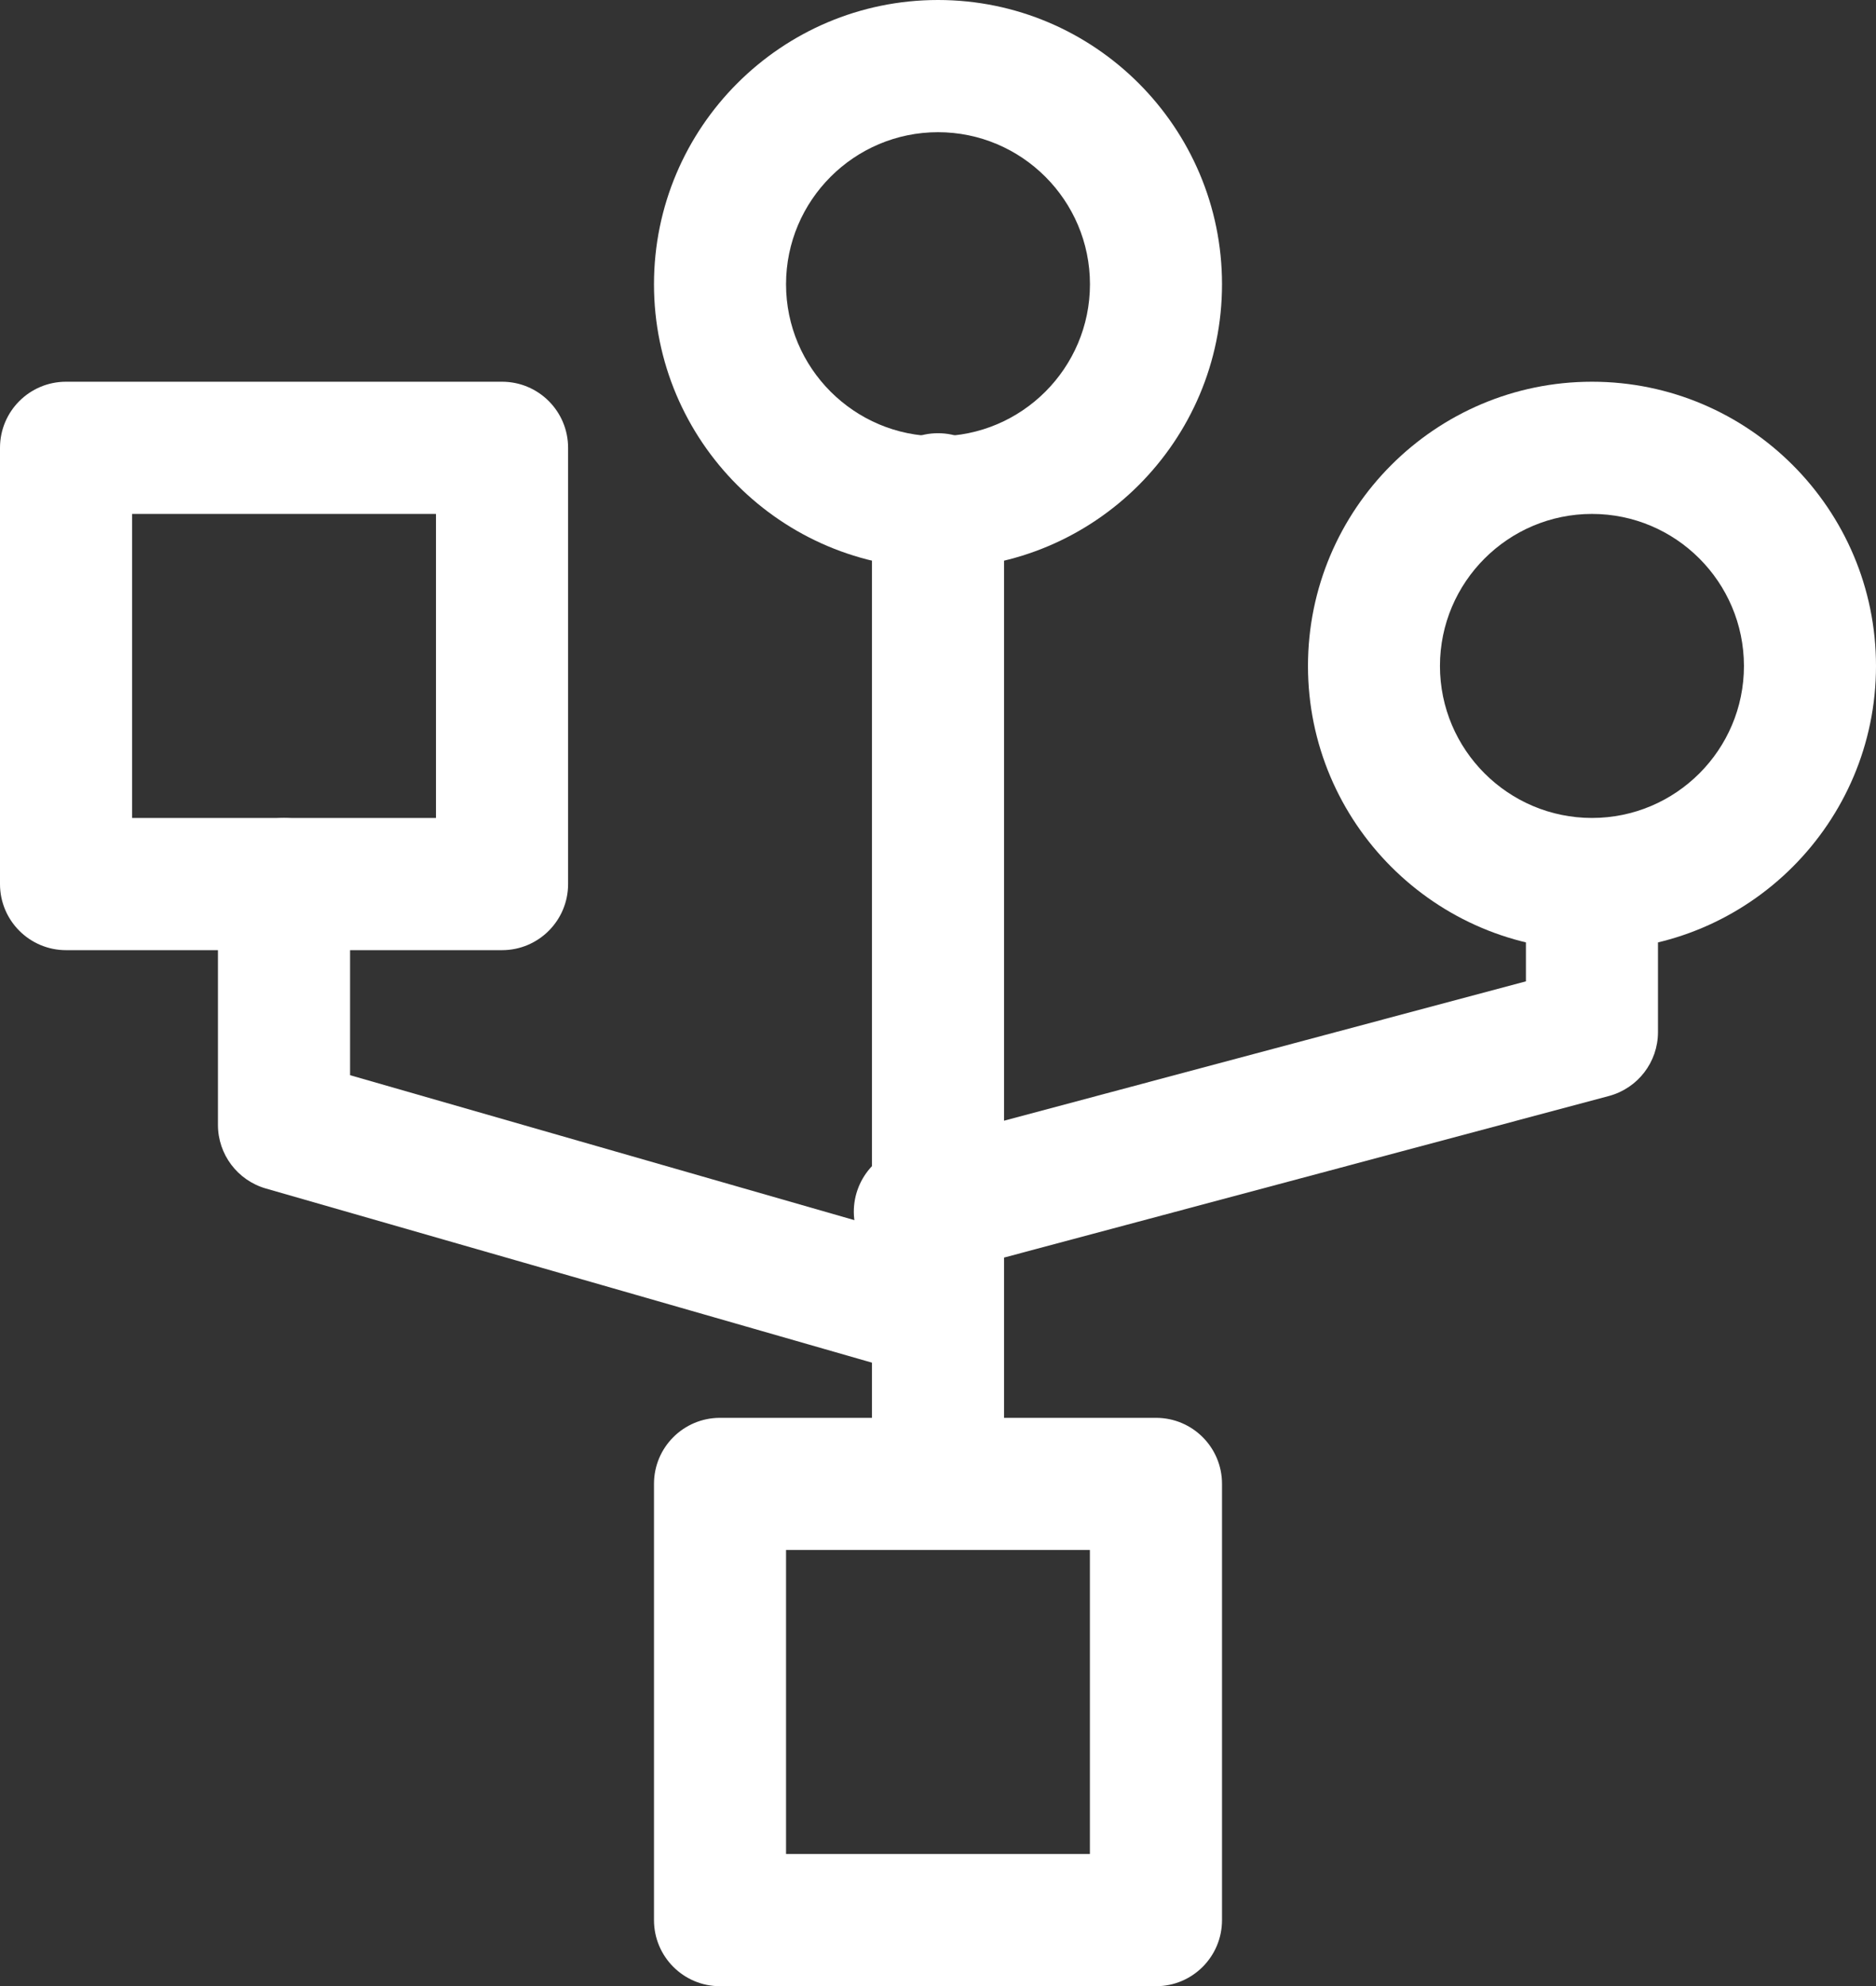 <?xml version="1.0" encoding="utf-8"?>
<!-- Generator: Adobe Illustrator 16.0.0, SVG Export Plug-In . SVG Version: 6.00 Build 0)  -->
<!DOCTYPE svg PUBLIC "-//W3C//DTD SVG 1.1//EN" "http://www.w3.org/Graphics/SVG/1.1/DTD/svg11.dtd">
<svg version="1.1" id="레이어_1" xmlns="http://www.w3.org/2000/svg" xmlns:xlink="http://www.w3.org/1999/xlink" x="0px"
	 y="0px" width="28px" height="29.627px" viewBox="0 0 28 29.627" enable-background="new 0 0 28 29.627" xml:space="preserve">
<rect x="0" y="0" width="28" height="29.627" fill="#333333" stroke="none"/>
<path fill="#FFFFFF" d="M14,22.781c-0.545,0-0.986-0.441-0.986-0.986V7.448c0-0.545,0.441-0.986,0.986-0.986
	s0.986,0.441,0.986,0.986v14.347C14.986,22.34,14.545,22.781,14,22.781"/>
<path fill="#FFFFFF" d="M13.458,20.414c-0.09,0-0.182-0.012-0.273-0.039l-9.218-2.647c-0.422-0.122-0.714-0.508-0.714-0.948v-3.592
	c0-0.545,0.442-0.986,0.986-0.986c0.545,0,0.986,0.441,0.986,0.986v2.85l8.505,2.443c0.523,0.15,0.826,0.697,0.675,1.22
	C14.281,20.132,13.887,20.414,13.458,20.414"/>
<path fill="#FFFFFF" d="M13.729,19.059c-0.436,0-0.834-0.291-0.952-0.732c-0.14-0.525,0.172-1.065,0.698-1.207l9.3-2.482v-1.111
	c0-0.544,0.441-0.986,0.986-0.986s0.985,0.442,0.985,0.986v1.868c0,0.447-0.3,0.837-0.731,0.953l-10.031,2.678
	C13.898,19.048,13.813,19.059,13.729,19.059"/>
<path fill="#FFFFFF" d="M7.493,14.173H0.986C0.441,14.173,0,13.731,0,13.187V6.68c0-0.545,0.441-0.986,0.986-0.986h6.507
	c0.545,0,0.986,0.441,0.986,0.986v6.507C8.479,13.731,8.038,14.173,7.493,14.173 M1.972,12.201h4.535V7.666H1.972V12.201z"/>
<path fill="#FFFFFF" d="M17.254,29.627h-6.508c-0.544,0-0.985-0.441-0.985-0.986v-6.507c0-0.545,0.441-0.985,0.985-0.985h6.508
	c0.544,0,0.985,0.44,0.985,0.985v6.507C18.239,29.186,17.798,29.627,17.254,29.627 M11.732,27.655h4.535V23.12h-4.535V27.655z"/>
<path fill="#FFFFFF" d="M23.761,14.173c-2.338,0-4.239-1.902-4.239-4.239c0-2.338,1.901-4.24,4.239-4.24S28,7.596,28,9.934
	C28,12.271,26.099,14.173,23.761,14.173 M23.761,7.666c-1.25,0-2.269,1.017-2.269,2.268c0,1.25,1.019,2.267,2.269,2.267
	c1.251,0,2.268-1.017,2.268-2.267C26.028,8.683,25.012,7.666,23.761,7.666"/>
<path fill="#FFFFFF" d="M14,8.479c-2.338,0-4.239-1.902-4.239-4.239C9.761,1.902,11.662,0,14,0s4.239,1.902,4.239,4.24
	C18.239,6.577,16.338,8.479,14,8.479 M14,1.972c-1.25,0-2.268,1.017-2.268,2.268c0,1.25,1.018,2.267,2.268,2.267
	s2.268-1.017,2.268-2.267C16.268,2.989,15.25,1.972,14,1.972"/>
<rect fill="none" width="28" height="29.627"/>
</svg>
